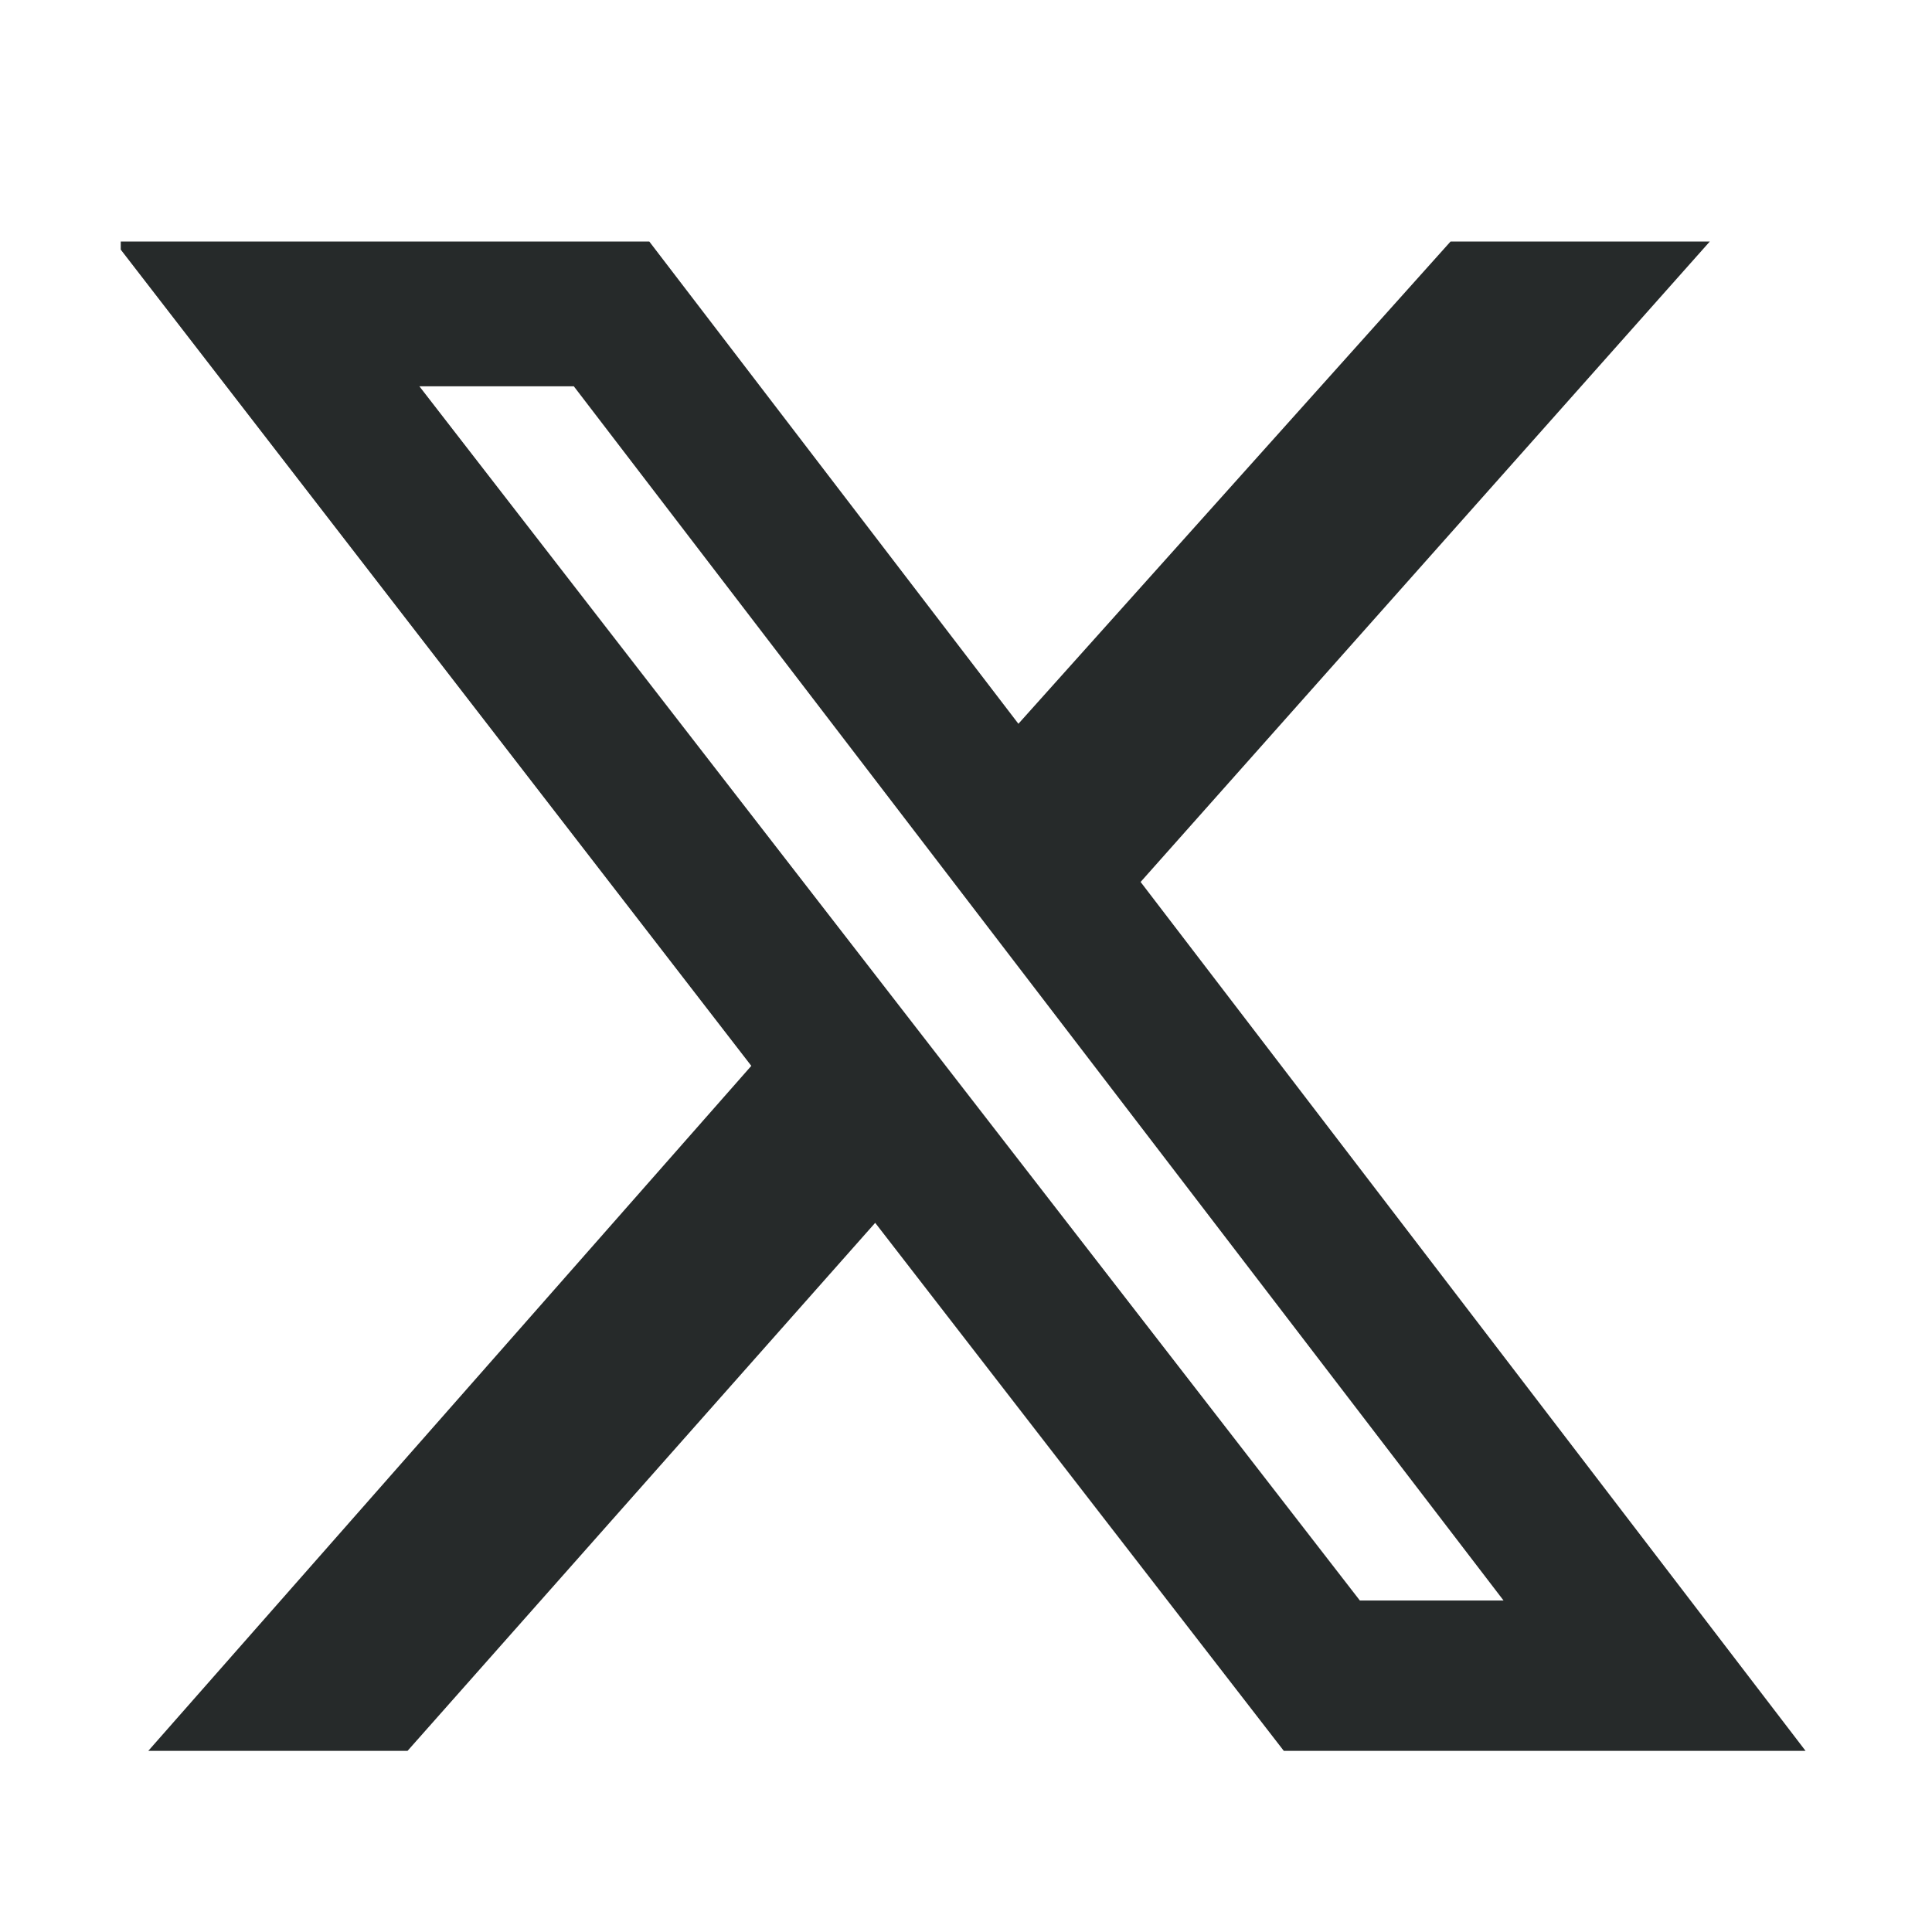 <svg width="16" height="16" viewBox="0 0 16 16" fill="none" xmlns="http://www.w3.org/2000/svg">
<g clip-path="url(#clip0_108_4352)">
<path d="M12.013 2H14.16L9.446 7.304L14.953 14.5H10.632L7.248 10.127L3.375 14.5H1.228L6.222 8.827L0.948 2H5.377L8.434 5.994L12.013 2ZM11.262 13.255H12.452L4.752 3.199H3.473L11.262 13.255Z" fill="#262A2A"/>
</g>
<defs>
<clipPath id="clip0_108_4352">
<rect width="14" height="12.5" fill="white" transform="translate(1 2)"/>
</clipPath>
</defs>
</svg>
